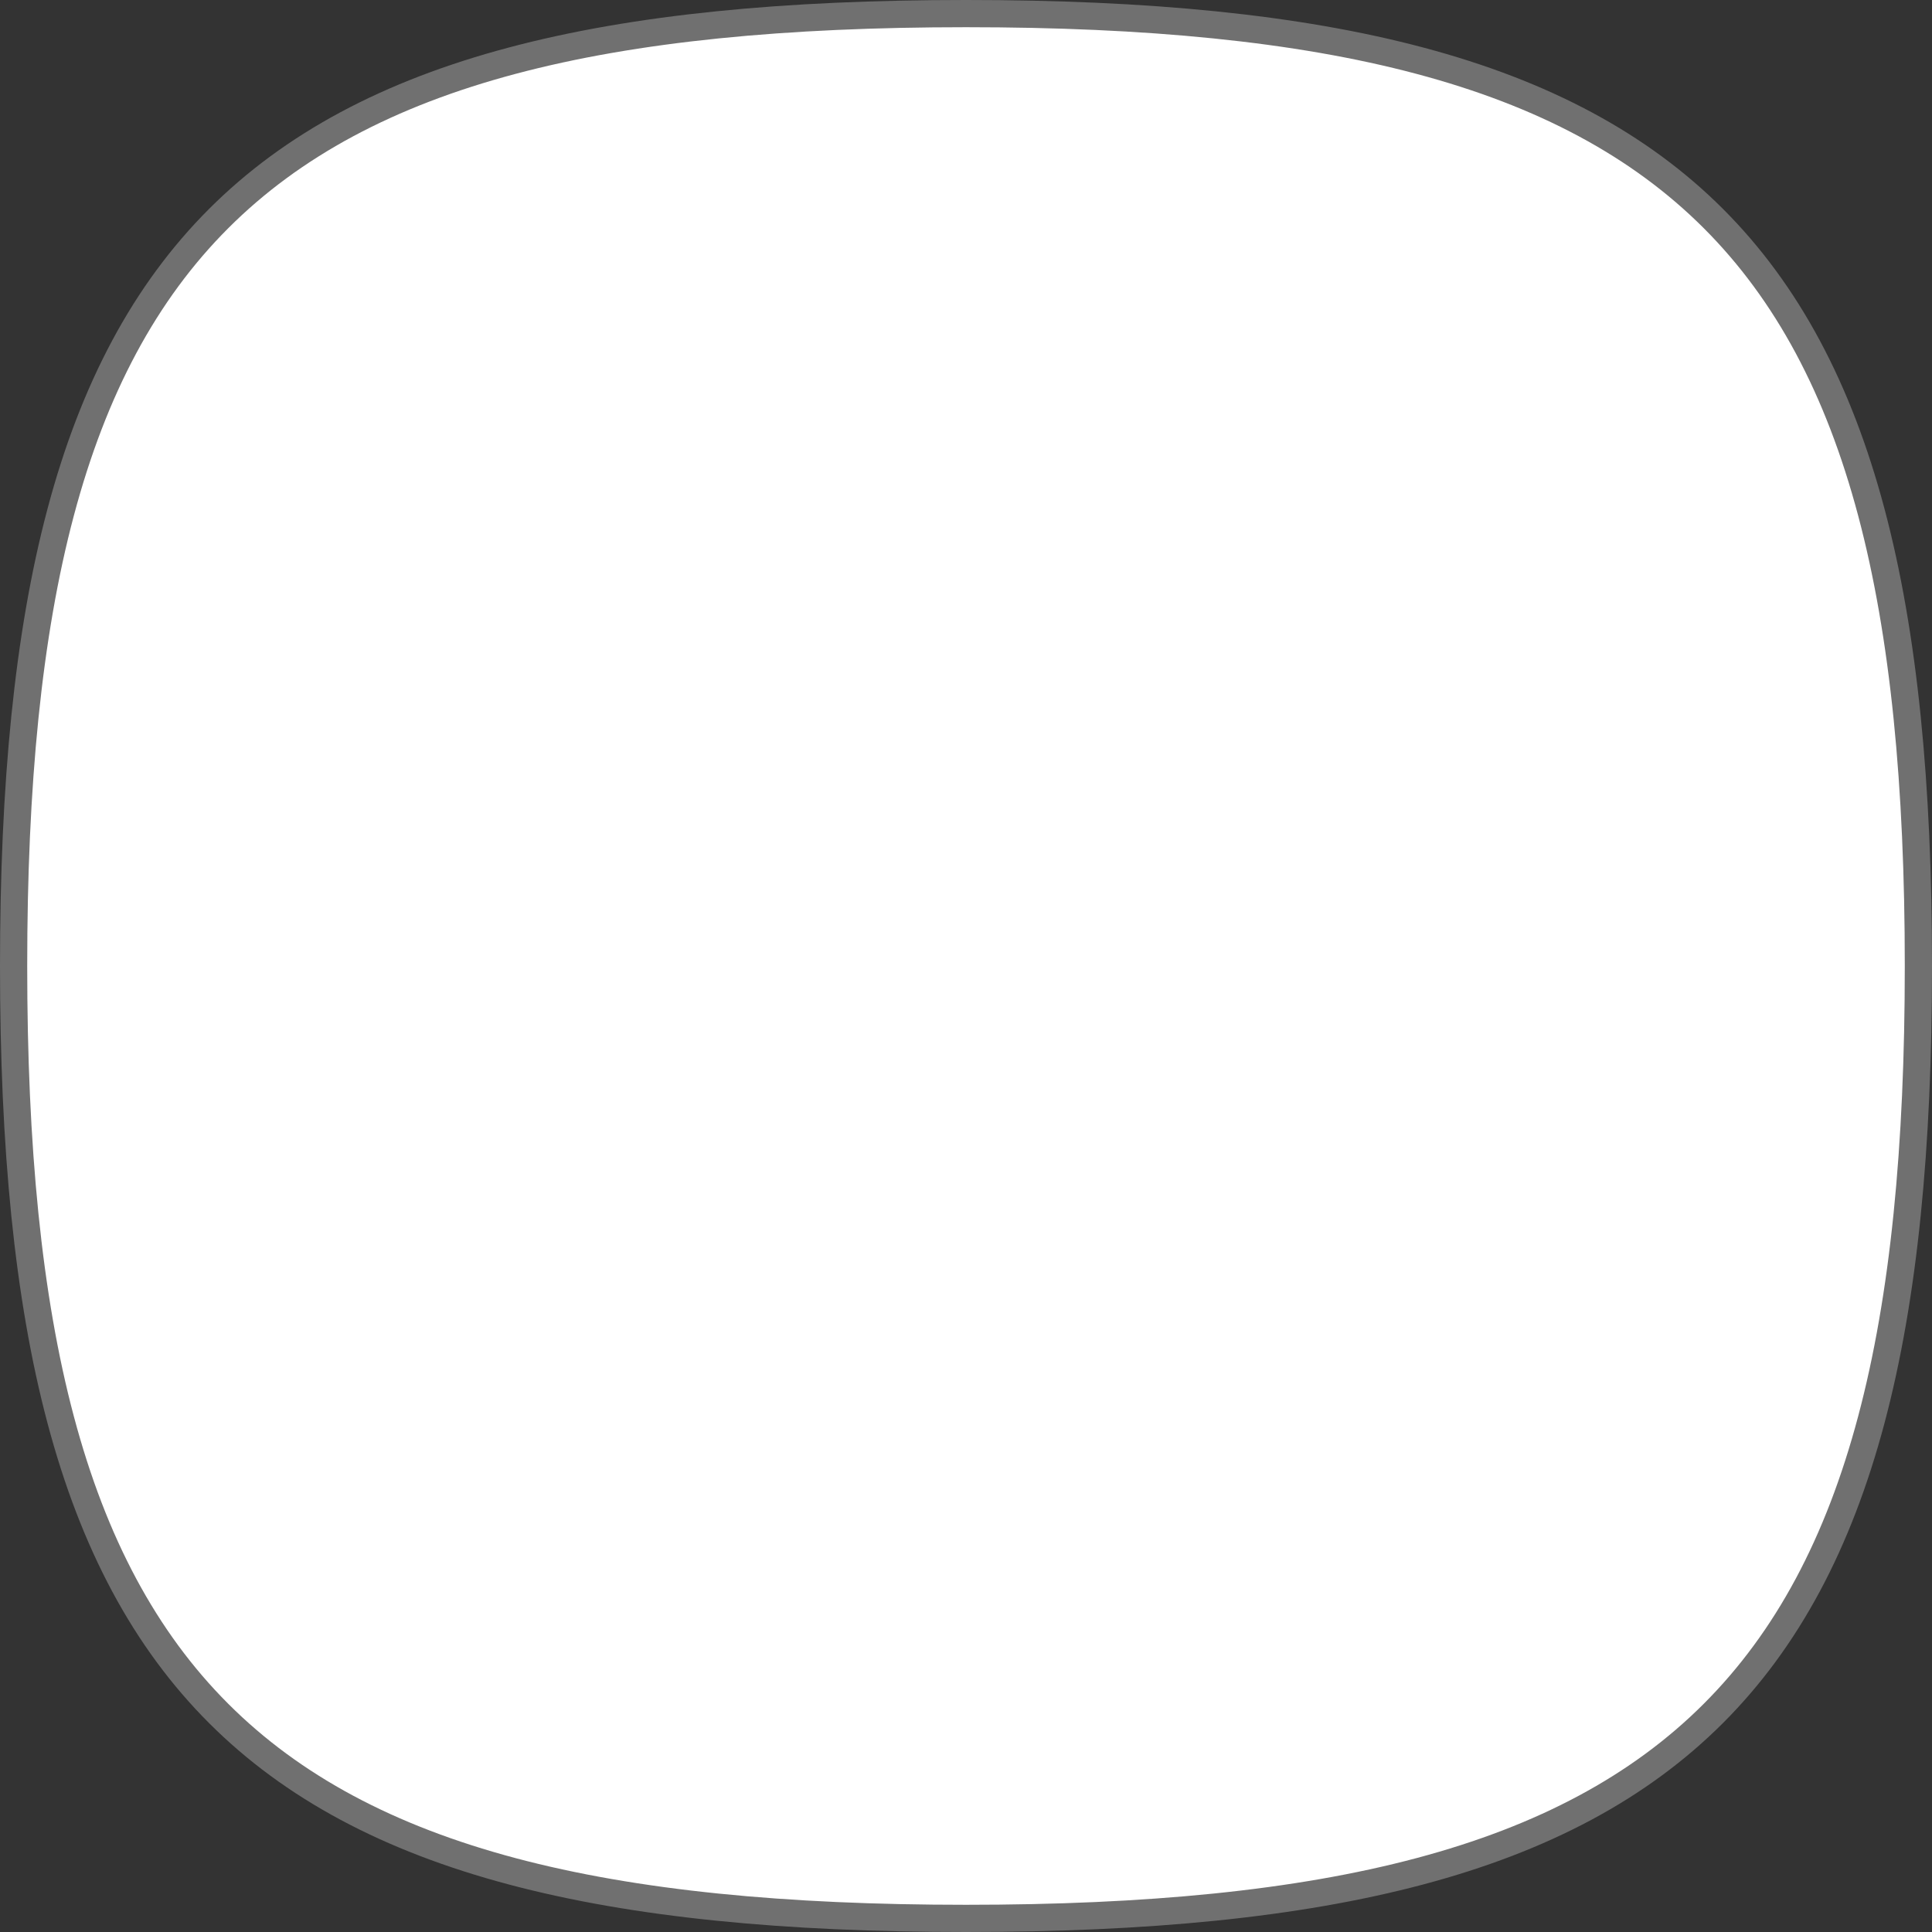 <svg xmlns="http://www.w3.org/2000/svg" width="71" height="71" viewBox="0 0 71 71"><rect x="0" y="0" width="71" height="71" fill="#333333" stroke="none"/><path d="M35,0C8.423,0,0,8.423,0,35S8.423,70,35,70s35-8.423,35-35S61.581,0,35,0" transform="translate(0.5 0.5)" fill="#fff" stroke="#707070" stroke-width="1"/></svg>